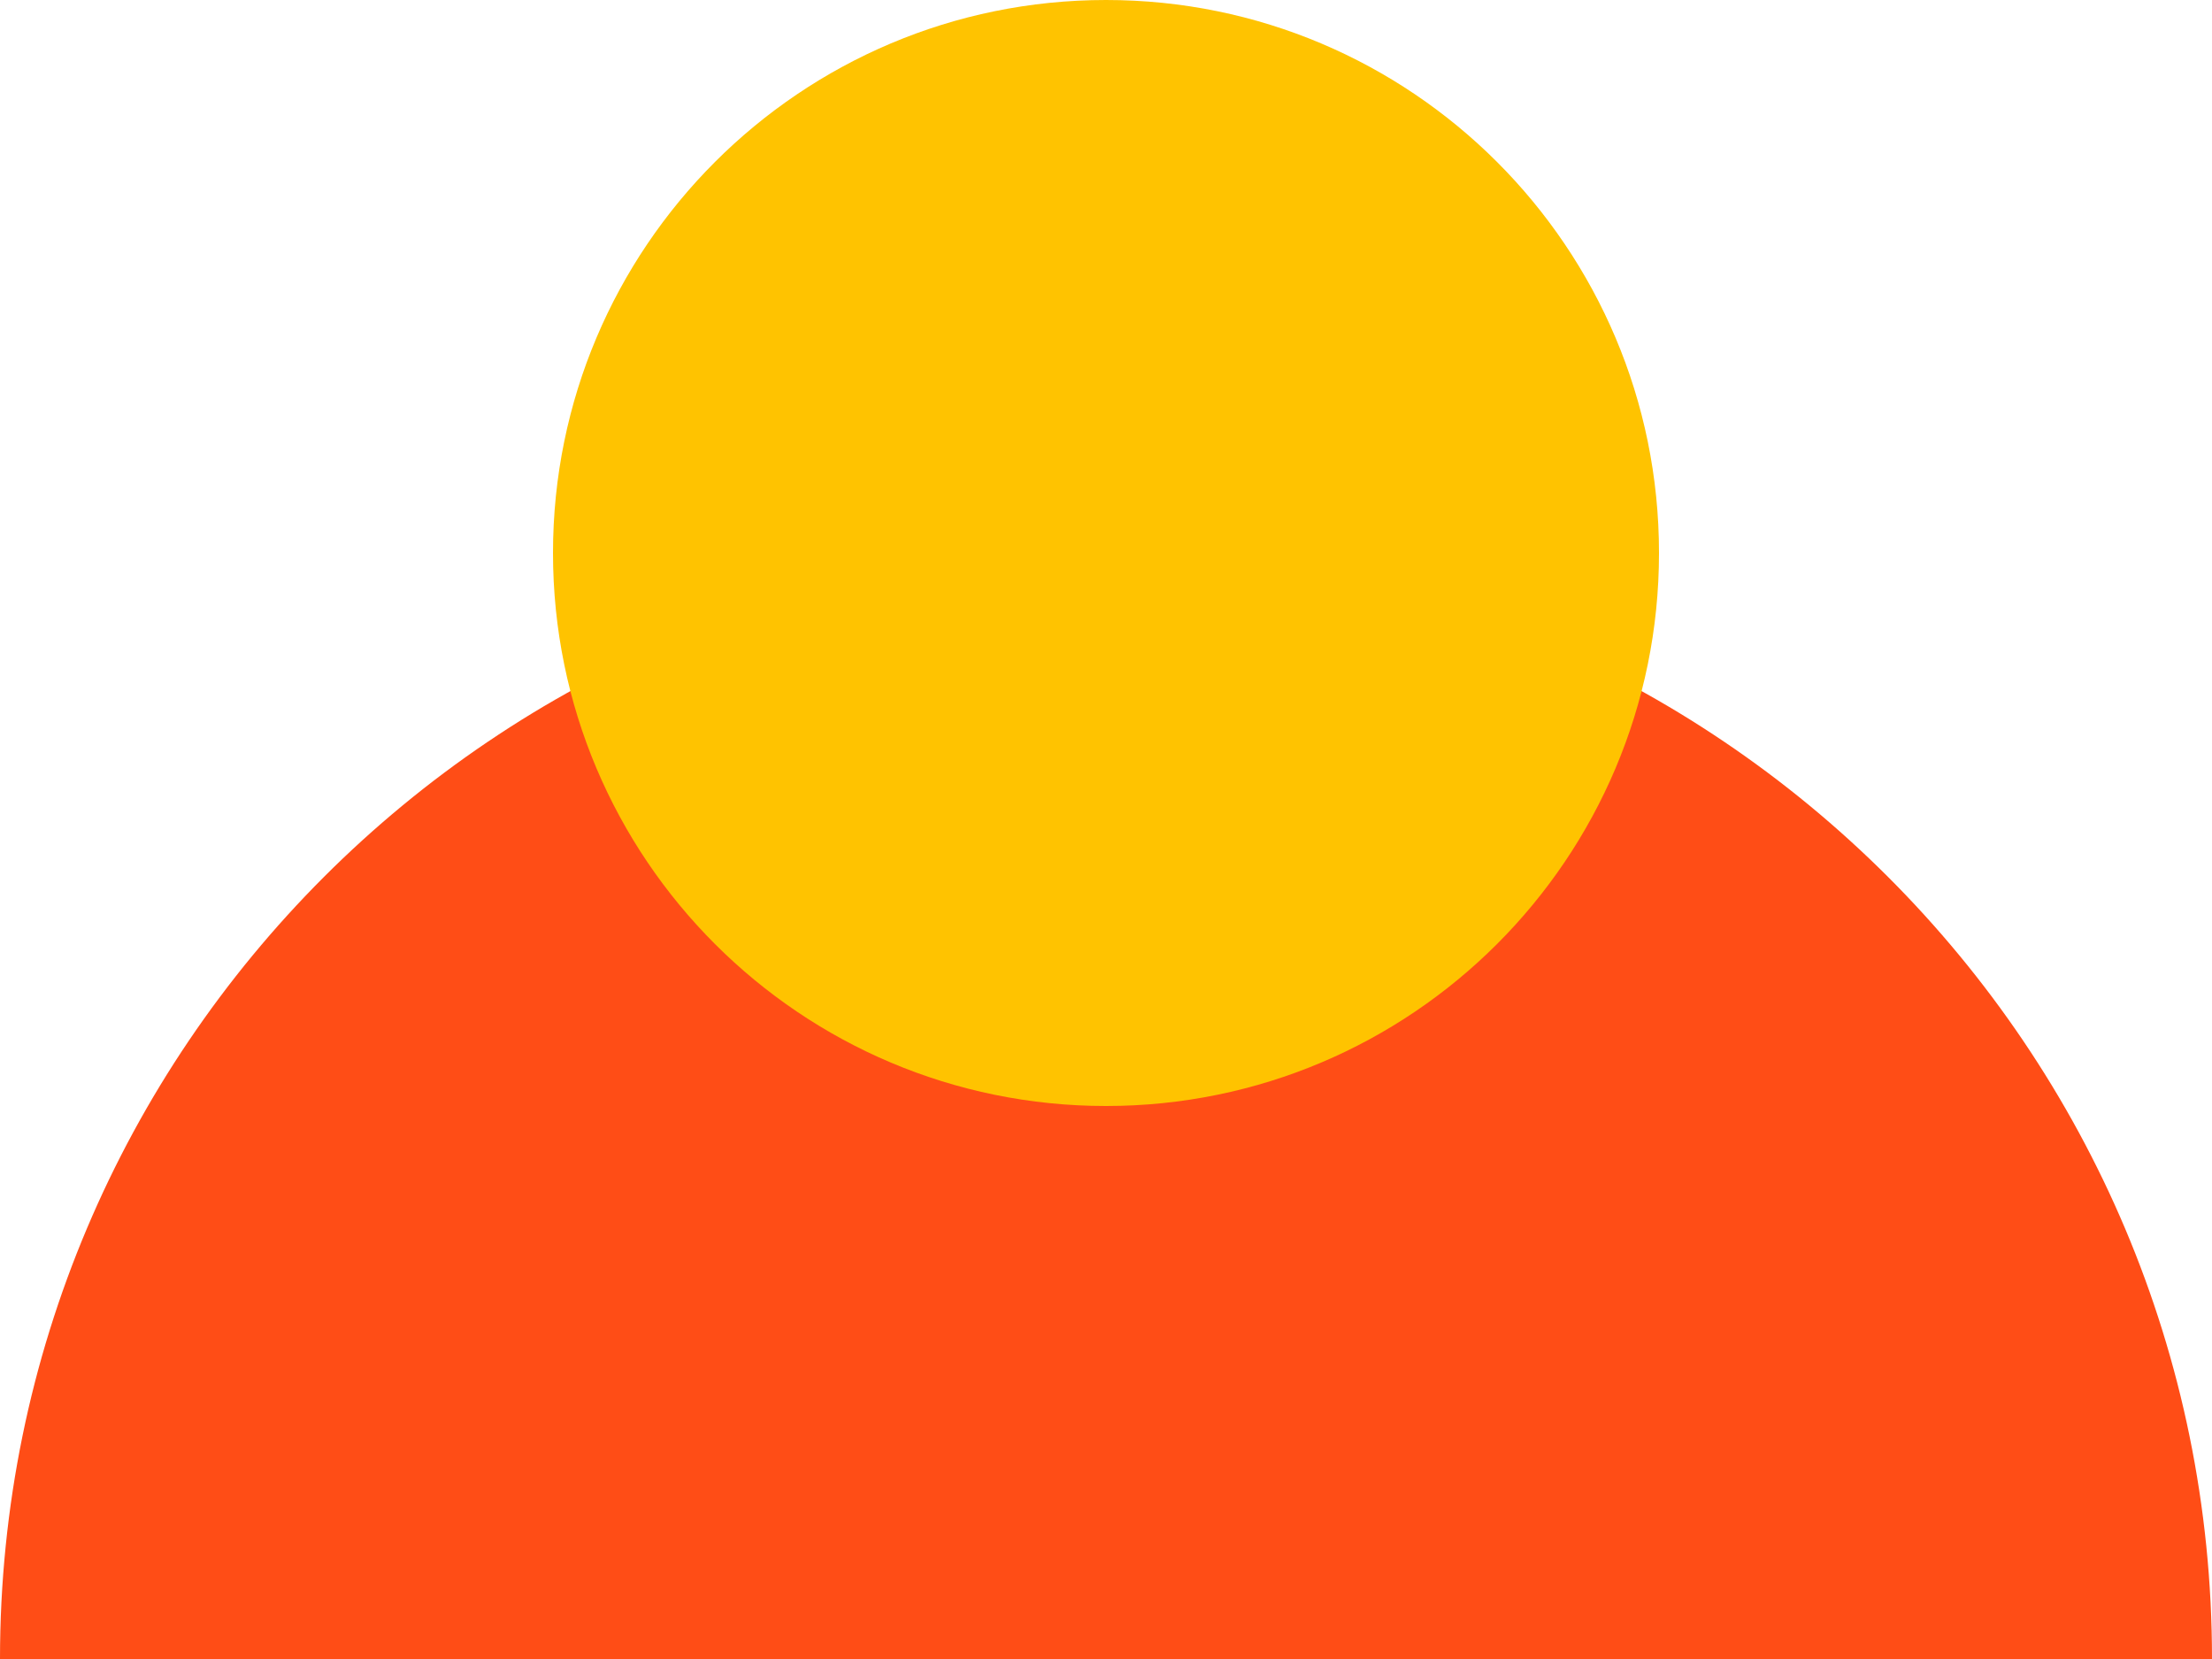 <?xml version="1.0" encoding="UTF-8"?>
<svg width="392px" height="294px" viewBox="0 0 392 294" version="1.1" xmlns="http://www.w3.org/2000/svg" xmlns:xlink="http://www.w3.org/1999/xlink">
    <!-- Generator: Sketch 55.2 (78181) - https://sketchapp.com -->
    <title>1</title>
    <desc>Created with Sketch.</desc>
    <g id="Page-1" stroke="none" stroke-width="1" fill="none" fill-rule="evenodd">
        <g id="1">
            <path d="M392,294 L0,294 C0,185.752 87.752,98 196,98 C304.248,98 392,185.752 392,294 Z" id="Shape" fill="#FF4D16"></path>
            <path d="M196,0 C250.124,0 294,43.876 294,98 C294,152.124 250.124,196 196,196 C141.876,196 98,152.124 98,98 C98,43.876 141.876,0 196,0 Z" id="Shape" fill="#FFC300"></path>
        </g>
    </g>
</svg>